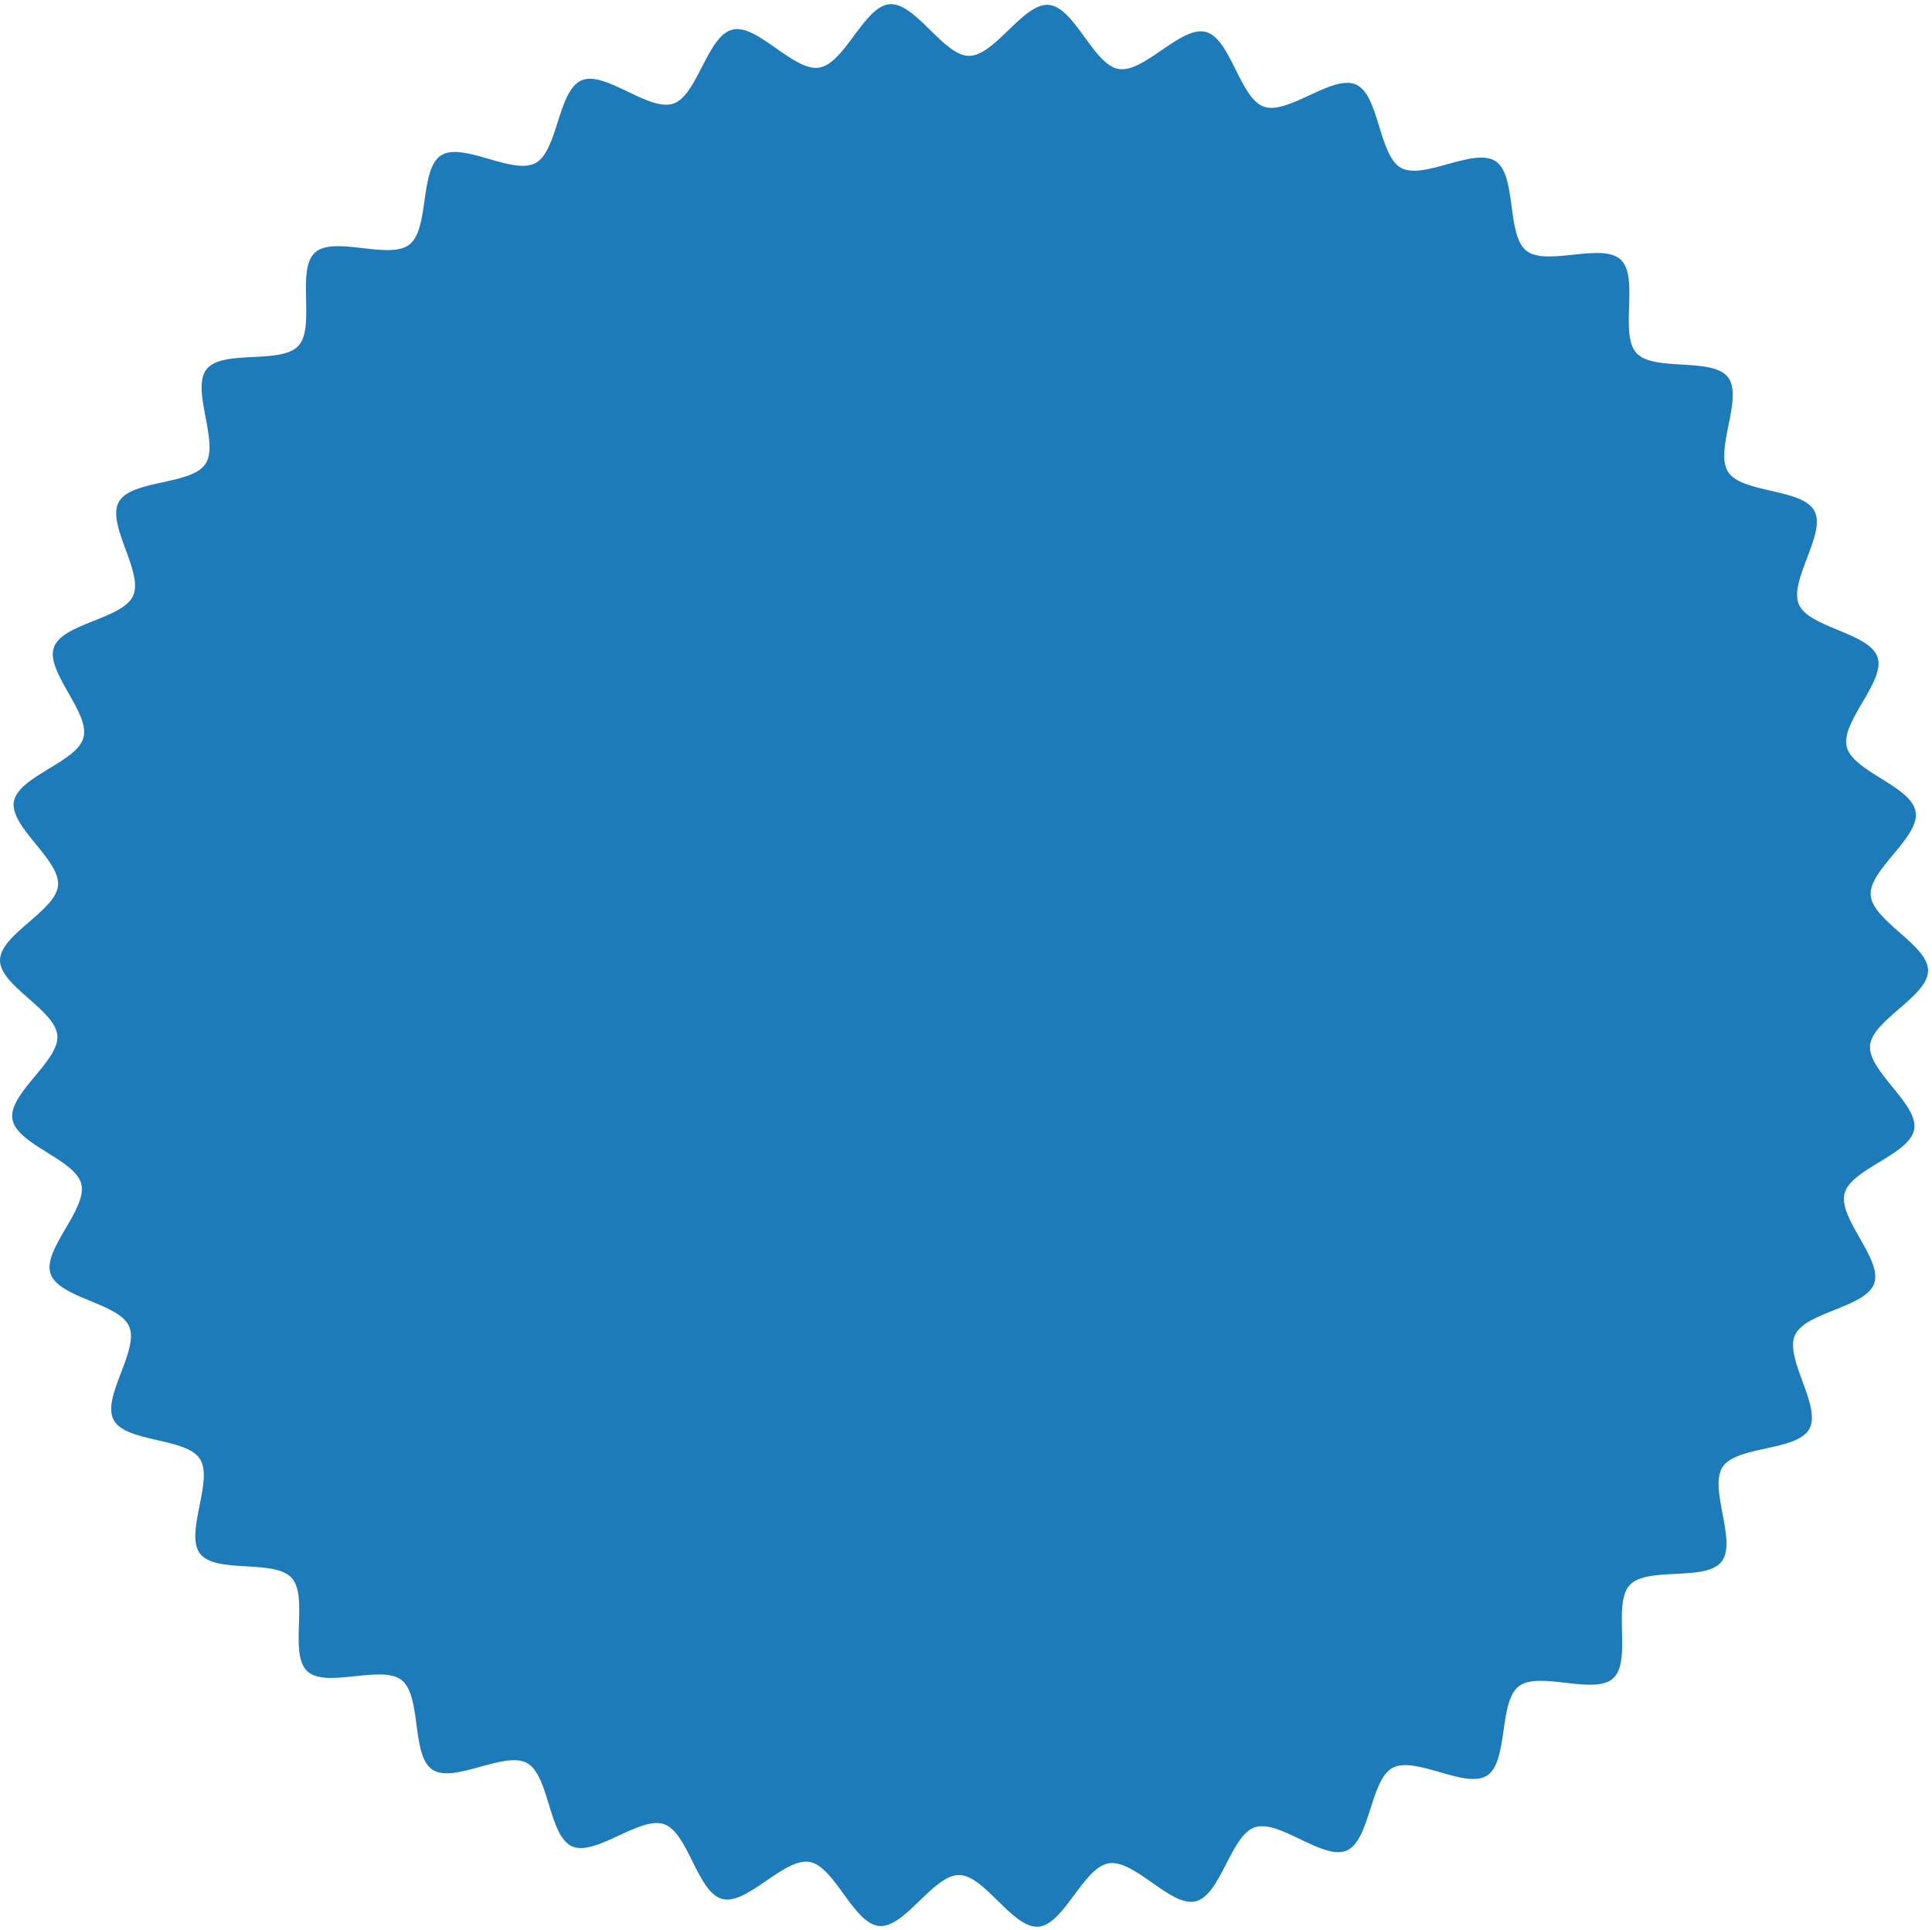 <svg xmlns="http://www.w3.org/2000/svg" viewBox="0 0 212.258 212"><defs><style>.cls-1{fill:#1e7bba;}.cls-2{fill:none;}</style></defs><g id="レイヤー_2" data-name="レイヤー 2"><g id="レイヤー_1-2" data-name="レイヤー 1"><path class="cls-1" d="M210.462,89.178c.456,2.825-5.16,6.355-4.94,9.159.224,2.849,6.319,5.462,6.307,8.279-.012,2.854-6.131,5.414-6.377,8.223-.249,2.84,5.33,6.425,4.851,9.206-.484,2.806-6.943,4.317-7.652,7.052-.715,2.754,4.193,7.214,3.258,9.883s-7.559,3.105-8.712,5.69,2.95,7.8,1.586,10.285-7.965,1.818-9.528,4.182,1.634,8.176-.119,10.406-8.153.487-10.085,2.566.276,8.332-1.822,10.246-8.118-.859-10.368.876-1.1,8.261-3.485,9.806c-2.373,1.533-7.859-2.191-10.37-.85-2.49,1.33-2.444,7.964-5.061,9.093-2.589,1.117-7.382-3.466-10.087-2.557-2.67.9-3.72,7.447-6.5,8.13-2.731.673-6.706-4.634-9.532-4.178s-4.929,6.744-7.733,6.965c-2.849.224-5.907-5.663-8.723-5.675-2.855-.011-5.963,5.846-8.772,5.6-2.84-.248-4.882-6.559-7.664-7.039-2.806-.483-6.843,4.778-9.578,4.069-2.754-.715-3.723-7.277-6.392-8.212s-7.533,3.583-10.118,2.429-2.47-7.789-4.953-9.152-8.015,2.3-10.38.736-1.157-8.087-3.386-9.84-8.281.959-10.36-.973.185-8.163-1.729-10.261-8.325-.41-10.06-2.661,1.529-8.017-.015-10.406c-1.534-2.373-8.141-1.775-9.482-4.286-1.33-2.49,2.838-7.647,1.709-10.265-1.117-2.588-7.731-3.093-8.64-5.8-.9-2.669,4.066-7.066,3.383-9.841-.673-2.731-7.115-4.315-7.571-7.14s5.16-6.356,4.94-9.159C6.083,110.915-.012,108.3,0,105.486c.012-2.854,6.131-5.415,6.377-8.223.249-2.84-5.33-6.425-4.851-9.207C2.01,85.25,8.469,83.739,9.178,81c.715-2.753-4.193-7.213-3.258-9.882s7.559-3.106,8.712-5.691-2.949-7.8-1.586-10.284,7.965-1.818,9.528-4.183-1.634-8.176.119-10.4,8.153-.488,10.085-2.567S32.5,29.661,34.6,27.747s8.118.859,10.369-.877,1.095-8.261,3.484-9.8c2.373-1.534,7.859,2.191,10.37.849,2.49-1.33,2.444-7.963,5.061-9.092,2.589-1.117,7.382,3.466,10.087,2.557,2.67-.9,3.72-7.447,6.495-8.131C83.2,2.575,87.172,7.883,90,7.427S94.927.682,97.731.462c2.849-.224,5.907,5.663,8.723,5.674,2.855.012,5.963-5.846,8.772-5.6,2.84.249,4.882,6.56,7.664,7.039,2.806.484,6.843-4.778,9.578-4.068,2.754.715,3.723,7.277,6.392,8.212s7.534-3.583,10.119-2.43,2.469,7.789,4.952,9.153,8.016-2.3,10.38-.736,1.157,8.086,3.386,9.84,8.281-.959,10.36.973-.185,8.163,1.729,10.261,8.325.41,10.06,2.661-1.529,8.017.015,10.4,8.141,1.775,9.482,4.287c1.33,2.489-2.838,7.647-1.709,10.264,1.117,2.589,7.731,3.094,8.64,5.8.9,2.669-4.066,7.066-3.383,9.841C203.564,84.769,210.006,86.353,210.462,89.178Z"/><rect class="cls-2" x="0.258" width="212" height="212"/></g></g></svg>